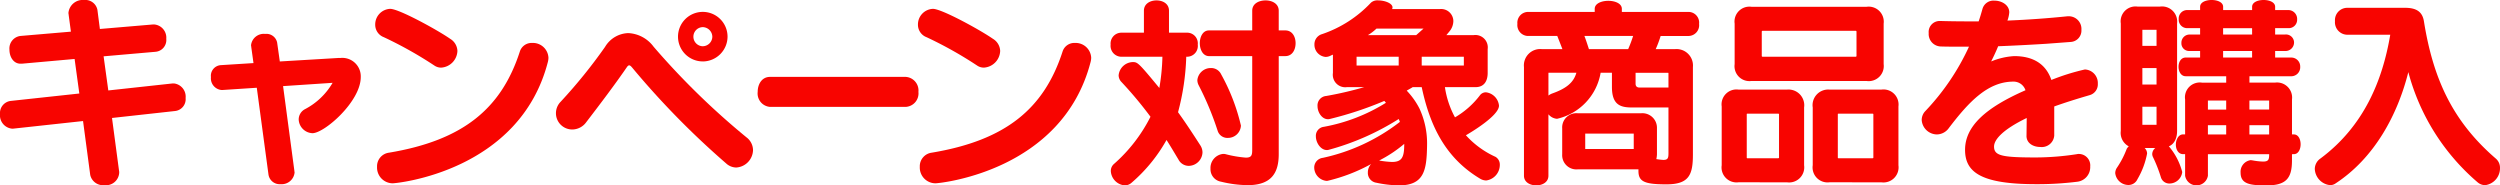 <svg xmlns="http://www.w3.org/2000/svg" viewBox="0 0 304.047 22.544"><defs><style>.cls-1{fill:#f80400;}</style></defs><g id="レイヤー_2" data-name="レイヤー 2"><g id="デザインメイン"><path class="cls-1" d="M13.622,14.347l.85,6.373a1.217,1.217,0,0,1,.025.3,1.613,1.613,0,0,1-1.8,1.5,1.6,1.6,0,0,1-1.724-1.25L10.1,14.721l-8.5.925H1.45A1.632,1.632,0,0,1,0,13.872a1.487,1.487,0,0,1,1.325-1.6l8.323-.9-.575-4.2-6.424.575H2.5c-.875,0-1.35-.85-1.35-1.7A1.532,1.532,0,0,1,2.475,4.374l6.148-.525L8.349,1.8c0-.074-.026-.15-.026-.224A1.744,1.744,0,0,1,10.223,0a1.5,1.5,0,0,1,1.625,1.2l.3,2.324,6.474-.55h.125a1.61,1.61,0,0,1,1.475,1.75A1.435,1.435,0,0,1,18.9,6.3l-6.3.55L13.172,11,21,10.147h.151a1.614,1.614,0,0,1,1.423,1.775A1.442,1.442,0,0,1,21.3,13.5Z"/><path class="cls-1" d="M31.23,10.672l-4.2.275h-.075a1.425,1.425,0,0,1-1.3-1.574,1.294,1.294,0,0,1,1.2-1.45l3.974-.25L30.556,5.7c0-.075-.025-.15-.025-.2a1.559,1.559,0,0,1,1.725-1.375,1.328,1.328,0,0,1,1.449,1.05l.325,2.3,7.149-.425H41.4a2.247,2.247,0,0,1,2.475,2.325c0,2.974-4.424,6.823-5.874,6.823a1.742,1.742,0,0,1-1.674-1.675,1.416,1.416,0,0,1,.774-1.25,8.367,8.367,0,0,0,3.35-3.2l-6.024.4,1.375,10.3c0,.075.025.15.025.2a1.573,1.573,0,0,1-1.7,1.425,1.374,1.374,0,0,1-1.475-1.175Z"/><path class="cls-1" d="M52.831,7.973a48.184,48.184,0,0,0-6.148-3.449A1.614,1.614,0,0,1,45.633,3a1.9,1.9,0,0,1,1.824-1.924c1.075,0,5.8,2.6,7.3,3.649A1.791,1.791,0,0,1,55.63,6.2a2.112,2.112,0,0,1-1.974,2.025A1.45,1.45,0,0,1,52.831,7.973ZM47.757,22.294a1.916,1.916,0,0,1-1.9-2,1.667,1.667,0,0,1,1.451-1.725c9-1.5,13.671-5.348,15.921-12.321a1.5,1.5,0,0,1,1.5-1.025,1.891,1.891,0,0,1,1.973,1.8,2.2,2.2,0,0,1-.074.525C63.179,20.87,48.232,22.294,47.757,22.294Z"/><path class="cls-1" d="M88.308,19.87A100.114,100.114,0,0,1,76.886,8.223c-.151-.175-.25-.275-.375-.275-.075,0-.175.075-.276.225-1.3,1.9-3.124,4.324-4.948,6.7a2.108,2.108,0,0,1-1.649.875,1.98,1.98,0,0,1-1.45-3.374,62.851,62.851,0,0,0,5.4-6.673,3.4,3.4,0,0,1,2.824-1.675,4.069,4.069,0,0,1,3.074,1.65A90.835,90.835,0,0,0,90.782,16.7a1.985,1.985,0,0,1,.8,1.55,2.178,2.178,0,0,1-2.05,2.124A1.852,1.852,0,0,1,88.308,19.87Zm-2.825-12.4a3.012,3.012,0,1,1,3-3A3.029,3.029,0,0,1,85.483,7.473ZM85.459,3.3a1.163,1.163,0,0,0,0,2.325,1.185,1.185,0,0,0,1.174-1.15A1.19,1.19,0,0,0,85.459,3.3Z"/><path class="cls-1" d="M93.649,13a1.636,1.636,0,0,1-1.5-1.825c0-.924.5-1.824,1.5-1.824h16.5a1.656,1.656,0,0,1,1.549,1.824A1.643,1.643,0,0,1,110.146,13Z"/><path class="cls-1" d="M118.838,7.973a48.063,48.063,0,0,0-6.149-3.449A1.615,1.615,0,0,1,111.64,3a1.9,1.9,0,0,1,1.825-1.924c1.074,0,5.8,2.6,7.3,3.649a1.792,1.792,0,0,1,.875,1.474,2.112,2.112,0,0,1-1.975,2.025A1.452,1.452,0,0,1,118.838,7.973Zm-5.073,14.321a1.916,1.916,0,0,1-1.9-2,1.665,1.665,0,0,1,1.449-1.725c9-1.5,13.672-5.348,15.921-12.321a1.5,1.5,0,0,1,1.5-1.025,1.892,1.892,0,0,1,1.975,1.8,2.2,2.2,0,0,1-.075.525C129.186,20.87,114.239,22.294,113.765,22.294Z"/><path class="cls-1" d="M144.271,6.9a29.3,29.3,0,0,1-1,6.748c.924,1.275,1.774,2.575,2.724,4.05a1.587,1.587,0,0,1,.25.849,1.7,1.7,0,0,1-1.675,1.625,1.416,1.416,0,0,1-1.25-.775c-.5-.825-.949-1.6-1.449-2.374a19.187,19.187,0,0,1-4.249,5.2,1.241,1.241,0,0,1-.825.324,1.85,1.85,0,0,1-1.7-1.724,1.119,1.119,0,0,1,.375-.875,19.024,19.024,0,0,0,4.449-5.749,47.656,47.656,0,0,0-3.55-4.248,1.177,1.177,0,0,1-.324-.8,1.776,1.776,0,0,1,1.7-1.6c.6,0,.675.025,3.249,3.149a25.07,25.07,0,0,0,.375-3.8h-5.049a1.327,1.327,0,0,1-1.25-1.474,1.319,1.319,0,0,1,1.25-1.45h2.8V1.3c0-.85.774-1.25,1.524-1.25.775,0,1.525.4,1.525,1.25V3.974h2.249a1.3,1.3,0,0,1,1.25,1.45A1.311,1.311,0,0,1,144.42,6.9Zm5.048,9.873a1.237,1.237,0,0,1-1.224-.85,36.72,36.72,0,0,0-2.324-5.573,1.409,1.409,0,0,1-.151-.6,1.637,1.637,0,0,1,1.65-1.475,1.339,1.339,0,0,1,1.25.775,24.053,24.053,0,0,1,2.4,6.223A1.573,1.573,0,0,1,149.319,16.771Zm2.975-9.948h-5.249c-.75,0-1.125-.8-1.125-1.574s.375-1.55,1.1-1.55h5.274V1.3c0-.85.8-1.25,1.624-1.25.8,0,1.6.4,1.6,1.25V3.7h.8c.85,0,1.25.775,1.25,1.55,0,.8-.4,1.574-1.25,1.574h-.8V18.746c0,2.3-.9,3.774-3.8,3.774a14.3,14.3,0,0,1-3.225-.425,1.535,1.535,0,0,1-1.274-1.575,1.715,1.715,0,0,1,1.524-1.8,1.168,1.168,0,0,1,.3.026,13.783,13.783,0,0,0,2.475.424c.724,0,.775-.325.775-1Z"/><path class="cls-1" d="M173.557,17.746c-.05,2.949-.35,4.8-3.424,4.8a13.954,13.954,0,0,1-2.749-.324,1.2,1.2,0,0,1-1.026-1.25,1.476,1.476,0,0,1,.4-1.025,20.983,20.983,0,0,1-5.224,2.025.692.692,0,0,1-.225.025,1.651,1.651,0,0,1-1.475-1.625,1.184,1.184,0,0,1,1.05-1.175,23.363,23.363,0,0,0,9.373-4.374c-.05-.125-.1-.25-.151-.349a31,31,0,0,1-8.522,3.749.692.692,0,0,1-.225.025c-.725,0-1.325-.875-1.325-1.675a1.1,1.1,0,0,1,.975-1.15,21.536,21.536,0,0,0,7.549-2.924c-.076-.075-.151-.175-.2-.225a42.785,42.785,0,0,1-6.648,2.2.621.621,0,0,1-.2.025c-.75,0-1.275-.851-1.275-1.6a1.15,1.15,0,0,1,1.05-1.225,42.608,42.608,0,0,0,4.624-1.075h-2.1a1.517,1.517,0,0,1-1.7-1.724V6.648c-.149.05-.274.125-.4.175a1.271,1.271,0,0,1-.5.1A1.486,1.486,0,0,1,159.86,5.4a1.278,1.278,0,0,1,.925-1.249A14.558,14.558,0,0,0,166.733.325a1.181,1.181,0,0,1,.9-.275c.774,0,1.724.35,1.724.85a.588.588,0,0,1-.05.2h5.824a1.487,1.487,0,0,1,1.624,1.474,2.025,2.025,0,0,1-.5,1.275l-.351.425h3.3a1.508,1.508,0,0,1,1.725,1.7v2.9c0,.875-.351,1.724-1.475,1.724h-3.725a11,11,0,0,0,1.225,3.674A10.3,10.3,0,0,0,179.98,11.6a.915.915,0,0,1,.725-.375,1.81,1.81,0,0,1,1.6,1.625c0,1.224-3.45,3.274-4.024,3.6a10.9,10.9,0,0,0,3.6,2.624,1.093,1.093,0,0,1,.525.975,1.916,1.916,0,0,1-1.65,1.9,1.491,1.491,0,0,1-.8-.25c-4.148-2.5-6.048-6.374-7.048-11.1h-1.1c-.226.151-.475.275-.725.425a9.168,9.168,0,0,1,1.549,2.175,10.068,10.068,0,0,1,.925,4.474ZM170.107,6.9h-5.123V7.973h5.123Zm-2.7-3.424a5.766,5.766,0,0,1-1.05.8h5.874l.9-.8Zm.325,16.046a11.208,11.208,0,0,0,1.55.175c1.25,0,1.5-.6,1.5-2.2A15.7,15.7,0,0,1,167.733,19.52ZM178.031,6.9h-5.124V7.973h5.124Z"/><path class="cls-1" d="M202.916,13.072h-4.4c-1.374,0-2.475-.25-2.475-2.5V8.848h-1.374a6.934,6.934,0,0,1-5.3,5.6,1.486,1.486,0,0,1-1.05-.55V21.37c0,.8-.75,1.174-1.474,1.174-.75,0-1.5-.375-1.5-1.174V8.148a1.986,1.986,0,0,1,2.175-2.174h2.5c-.2-.525-.425-1.1-.625-1.6h-3.6a1.327,1.327,0,0,1-1.25-1.475A1.317,1.317,0,0,1,185.8,1.45h8.148V1.075c0-.65.825-.975,1.65-.975s1.649.325,1.649.975V1.45h8.148A1.3,1.3,0,0,1,206.64,2.9a1.312,1.312,0,0,1-1.25,1.475h-3.424a13.872,13.872,0,0,1-.6,1.6h2.35a2,2,0,0,1,2.174,2.174V18.771c0,2.474-.45,3.648-3.224,3.648-2.649,0-3.4-.324-3.4-1.624v-.2h-7.373a1.727,1.727,0,0,1-1.9-1.824V15.6a1.728,1.728,0,0,1,1.9-1.825h7.7a1.772,1.772,0,0,1,1.924,1.825v3.175a3.1,3.1,0,0,1-.075.574,8.158,8.158,0,0,0,.85.1c.574,0,.625-.25.625-.85ZM188.369,8.848c-.05,0-.05,0-.05.05v2.724a1.793,1.793,0,0,1,.451-.25c1.624-.575,2.6-1.274,2.949-2.524Zm4.324-4.474c.225.575.4,1.149.55,1.6h4.774a15.77,15.77,0,0,0,.6-1.6Zm6,11.872h-5.9v1.875h5.9ZM202.916,8.9a.054.054,0,0,0-.051-.05h-3.948v1.324c0,.326.175.475.5.475h3.5Z"/><path class="cls-1" d="M211.439,22.169A1.822,1.822,0,0,1,209.39,20.1V12.947a1.815,1.815,0,0,1,2.049-2.05h5.9a1.913,1.913,0,0,1,2.074,2.175V20.1a1.839,1.839,0,0,1-2.074,2.074Zm1.575-12.321a1.815,1.815,0,0,1-2.049-2.05V2.874A1.814,1.814,0,0,1,213.014.825h14a1.832,1.832,0,0,1,2.074,2.049V7.8a1.832,1.832,0,0,1-2.074,2.05Zm3.349,4.048c0-.049-.05-.074-.1-.074h-3.749a.066.066,0,0,0-.076.074V19.17a.067.067,0,0,0,.076.075h3.749c.049,0,.1-.025.1-.075Zm9.423-10.072a.113.113,0,0,0-.075-.075H214.339a.111.111,0,0,0-.075.075v3a.111.111,0,0,0,.075.075h11.372a.113.113,0,0,0,.075-.075Zm-3.274,18.345a1.822,1.822,0,0,1-2.05-2.074V13.072a1.9,1.9,0,0,1,2.05-2.175h6.3a1.833,1.833,0,0,1,2.074,2.05V20.1a1.84,1.84,0,0,1-2.074,2.074Zm5.324-8.273c0-.049-.051-.074-.1-.074h-4.148a.066.066,0,0,0-.075.074V19.17a.066.066,0,0,0,.075.075h4.148c.05,0,.1-.025.1-.075Z"/><path class="cls-1" d="M246.462,16.5l.025-2.149c-2.9,1.4-3.974,2.624-3.974,3.474,0,1.124.975,1.325,5.124,1.325a33.208,33.208,0,0,0,4.949-.4.9.9,0,0,1,.25-.026,1.391,1.391,0,0,1,1.374,1.525,1.781,1.781,0,0,1-1.55,1.85,39.218,39.218,0,0,1-5.023.3c-6.748,0-8.648-1.475-8.648-4.174,0-2.9,2.549-5.149,7.348-7.249a1.523,1.523,0,0,0-1.475-1.05c-3.124,0-5.448,2.5-7.847,5.649a1.819,1.819,0,0,1-1.451.775,1.88,1.88,0,0,1-1.849-1.75,1.57,1.57,0,0,1,.45-1.1,28.691,28.691,0,0,0,5.3-7.823h-1.025c-.825,0-1.65,0-2.45-.026a1.515,1.515,0,0,1-1.424-1.624,1.339,1.339,0,0,1,1.325-1.475h.1c1.55.05,3.1.05,4.65.05.174-.5.325-1.024.474-1.549a1.388,1.388,0,0,1,1.45-.975c.875,0,1.8.525,1.8,1.425a3.649,3.649,0,0,1-.224,1c2.449-.1,4.9-.275,7.323-.525h.175a1.537,1.537,0,0,1,1.5,1.649A1.384,1.384,0,0,1,251.86,5.1l-3,.225q-3,.188-5.848.3c-.25.625-.55,1.249-.85,1.849a8.614,8.614,0,0,1,2.8-.65c2.174,0,3.823.85,4.523,2.9a26.95,26.95,0,0,1,4.075-1.275,1.646,1.646,0,0,1,1.574,1.724,1.361,1.361,0,0,1-1,1.4c-1.624.475-3.049.925-4.3,1.375V16.5a1.521,1.521,0,0,1-1.7,1.375c-.85,0-1.675-.45-1.675-1.35Z"/><path class="cls-1" d="M260.827,18a.942.942,0,0,1,.3.674,9.69,9.69,0,0,1-1.175,3.124,1.192,1.192,0,0,1-1.1.7,1.624,1.624,0,0,1-1.6-1.45,1.21,1.21,0,0,1,.225-.675,10.856,10.856,0,0,0,1.174-2.274,1.167,1.167,0,0,1,.25-.3,1.846,1.846,0,0,1-.974-1.874V2.849A1.807,1.807,0,0,1,259.952.8H262.7a1.842,1.842,0,0,1,2.074,2.049V15.921c0,1.575-1,1.874-1,1.874A7.845,7.845,0,0,1,265.4,20.92a1.568,1.568,0,0,1-1.549,1.4,1.065,1.065,0,0,1-1.049-.774,17.594,17.594,0,0,0-.95-2.425.845.845,0,0,1-.1-.4.984.984,0,0,1,.375-.724Zm1.449-14.372h-1.724v1.95h1.724Zm0,4.649h-1.724v2h1.724Zm0,4.7h-1.724v2.2h1.724Zm16.471,5.774v.774c0,2.175-.725,3.024-3.1,3.024-2.024,0-3.149-.174-3.149-1.549a1.424,1.424,0,0,1,1.25-1.525c.05,0,.1.025.175.025a8.194,8.194,0,0,0,1.3.15c.7,0,.749-.275.749-.9h-7.448V21.37a1.406,1.406,0,0,1-2.774,0V18.746h-.25c-.575,0-.875-.576-.875-1.15,0-.625.325-1.25.875-1.25h.25V12.1a1.805,1.805,0,0,1,2.049-2.05h2.949V9.272h-4.924c-.574,0-.874-.574-.874-1.149s.3-1.125.874-1.125h1.75V6.2h-1.3a.929.929,0,0,1-.974-.974.99.99,0,0,1,1-1.025h1.274V3.424h-1.6a1.025,1.025,0,0,1-1-1.1,1.024,1.024,0,0,1,1-1.1h1.6v-.4c0-.55.7-.825,1.4-.825s1.4.275,1.4.825v.4H273.9v-.4c0-.55.7-.825,1.4-.825s1.4.275,1.4.825v.4h1.6a1.075,1.075,0,0,1,1.074,1.125A1.021,1.021,0,0,1,278.3,3.424h-1.6V4.2h1.2a.982.982,0,0,1,1.1.975A1.039,1.039,0,0,1,277.873,6.2H276.7V7h1.924a1.087,1.087,0,0,1,1.125,1.125,1.093,1.093,0,0,1-1.125,1.149h-5.049v.775h3.1a1.833,1.833,0,0,1,2.074,2.05v4.249h.226c.549,0,.824.6.824,1.2s-.275,1.2-.824,1.2Zm-8-6.524h-2.224v1.1h2.224Zm0,3h-2.224v1.125h2.224Zm3.149-11.8h-3.524V4.2H273.9Zm0,2.774h-3.524V7H273.9Zm2.075,6.024h-2.4v1.1h2.4Zm0,3h-2.4v1.125h2.4Z"/><path class="cls-1" d="M285.452,4.224a1.517,1.517,0,0,1-1.474-1.65A1.5,1.5,0,0,1,285.452.95h7.073c1.575,0,2.124.675,2.275,1.675,1.1,6.8,3.374,12.046,8.747,16.67a1.468,1.468,0,0,1,.5,1.125,2.073,2.073,0,0,1-1.8,2.1,1.432,1.432,0,0,1-.925-.351,26.58,26.58,0,0,1-8.424-13.4c-1.3,5.174-4.1,10.447-8.9,13.572a1.126,1.126,0,0,1-.625.175,2.072,2.072,0,0,1-1.85-1.975,1.563,1.563,0,0,1,.7-1.274C287.551,15.3,289.775,9.7,290.7,4.224Z"/></g></g></svg>